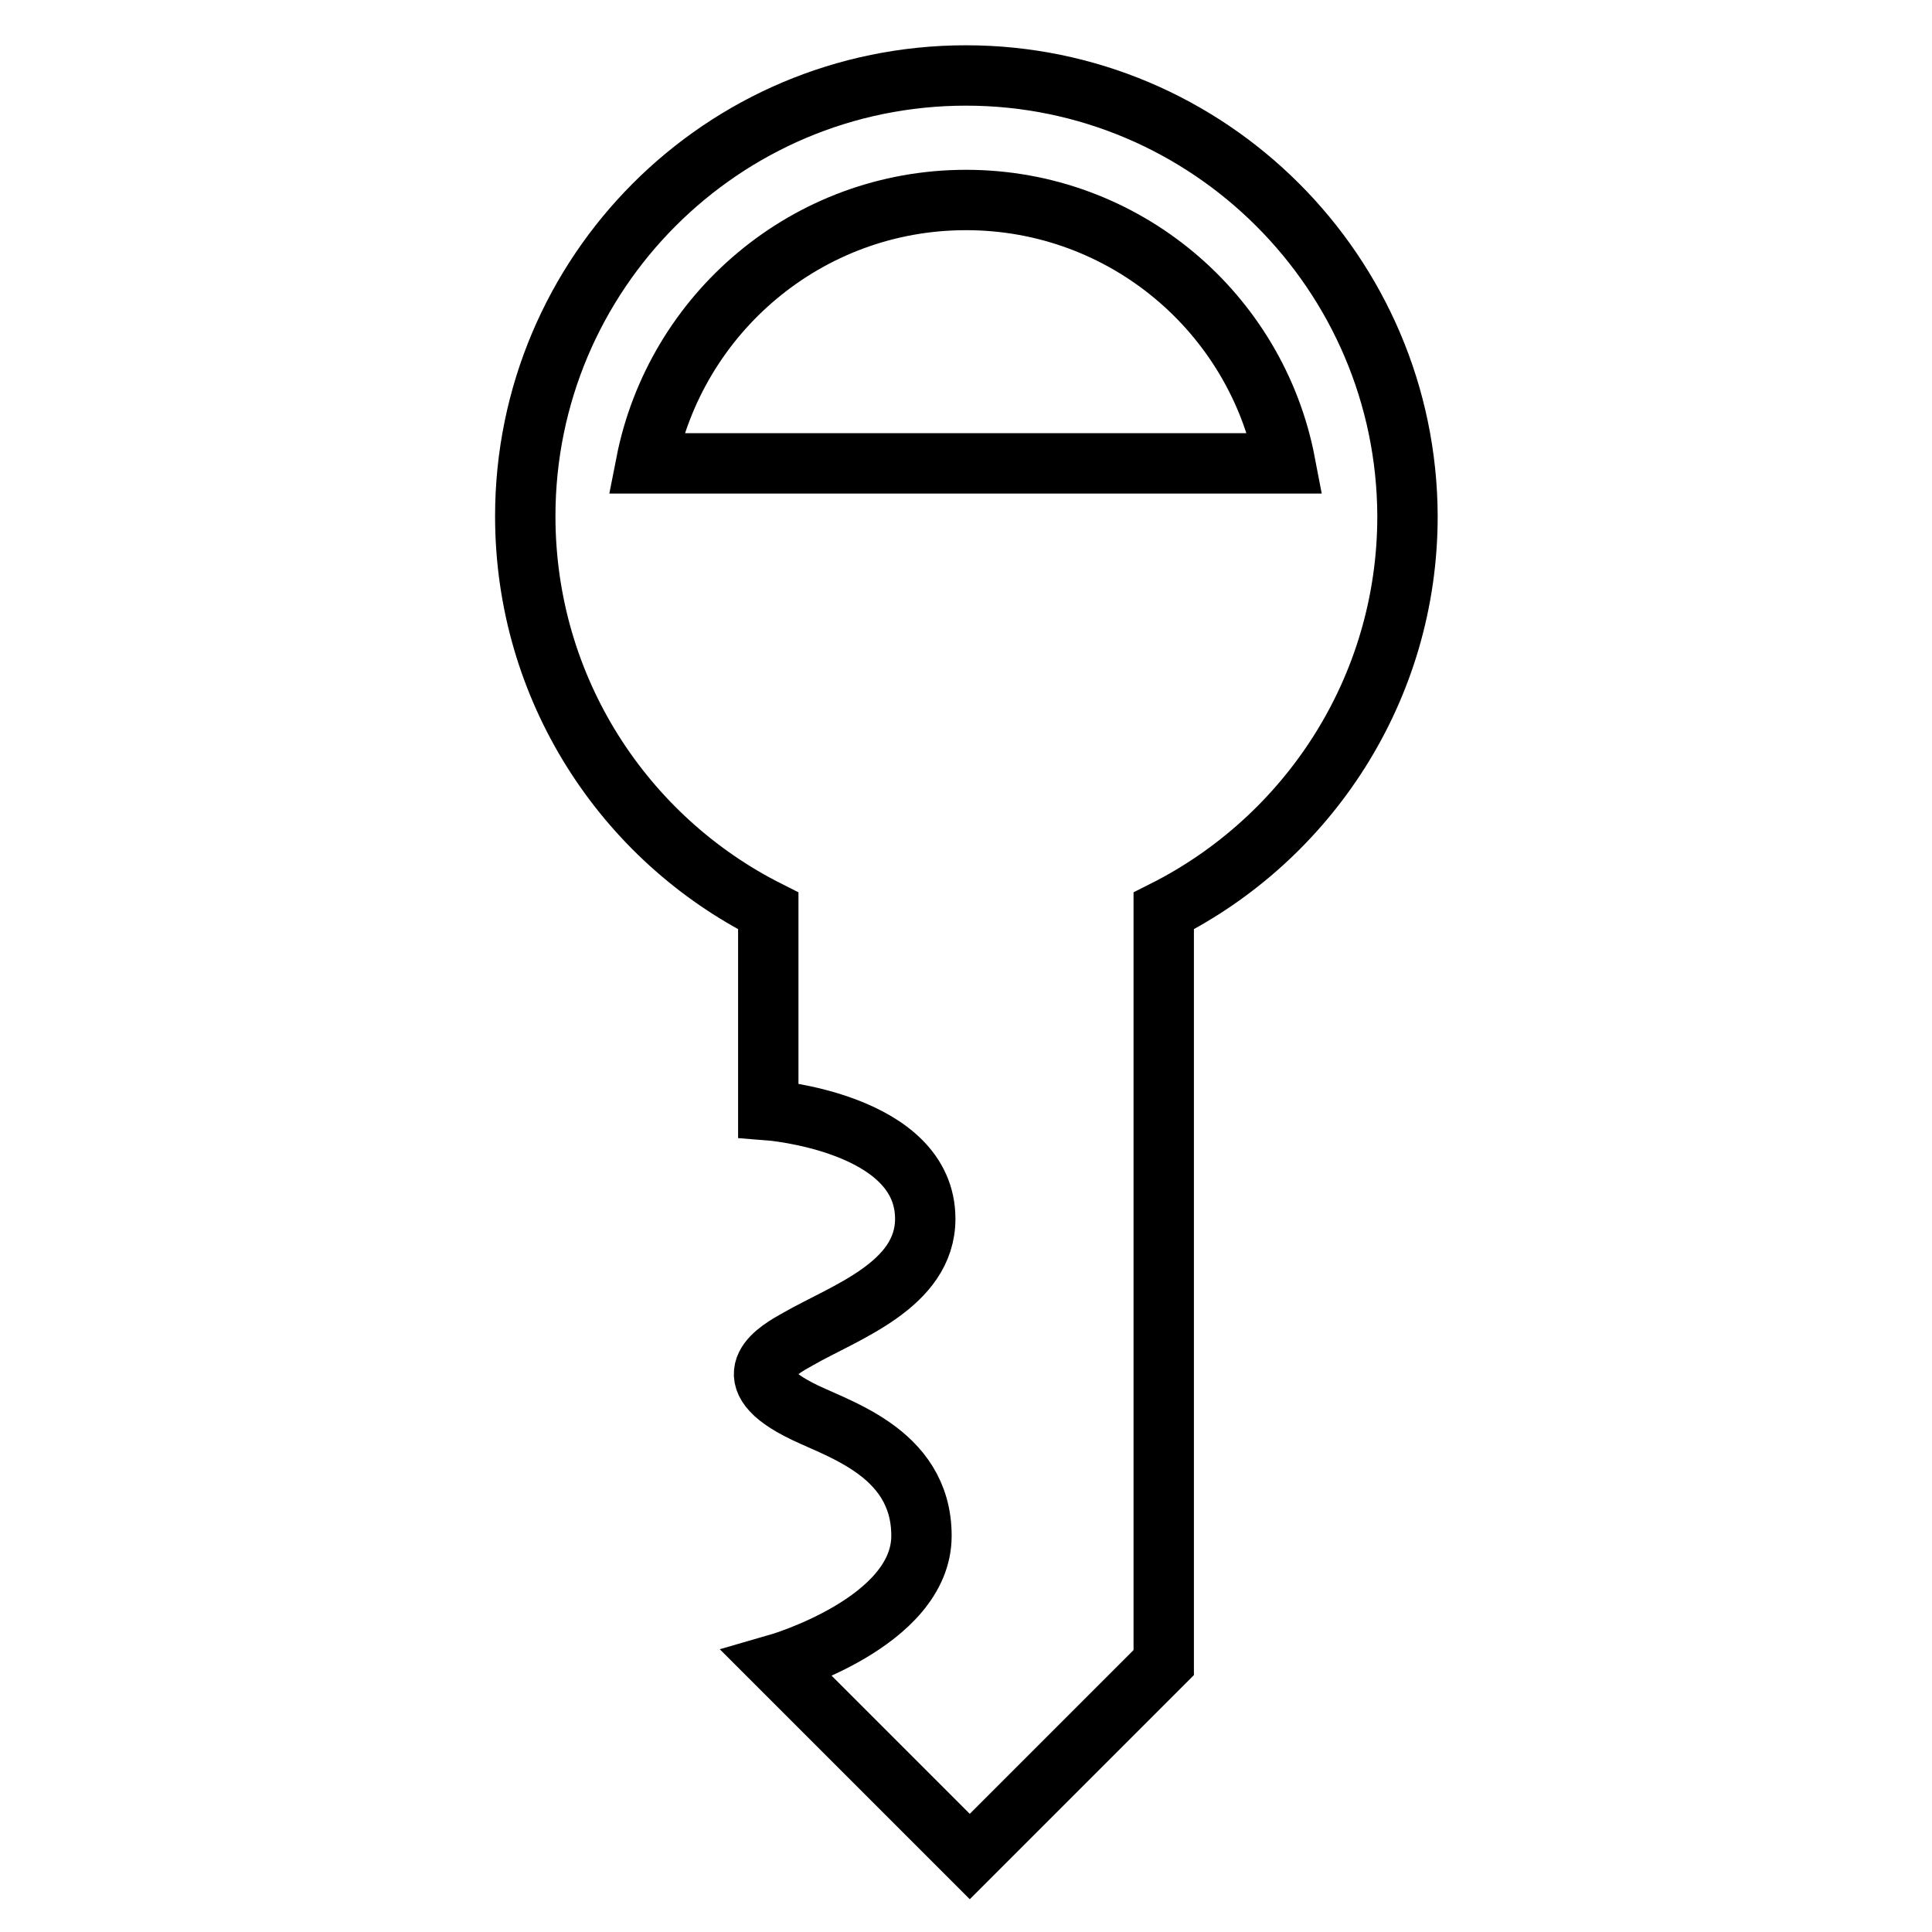 <?xml version="1.0" encoding="utf-8"?>
<!-- Svg Vector Icons : http://www.onlinewebfonts.com/icon -->
<!DOCTYPE svg PUBLIC "-//W3C//DTD SVG 1.1//EN" "http://www.w3.org/Graphics/SVG/1.1/DTD/svg11.dtd">
<svg version="1.1" xmlns="http://www.w3.org/2000/svg" xmlns:xlink="http://www.w3.org/1999/xlink" x="0px" y="0px" viewBox="0 0 256 256" enable-background="new 0 0 256 256" xml:space="preserve">
<g><g><g><path stroke-width="8" fill-opacity="0" stroke="#000000"  d="M128,10c-32.3,0-58.4,26.2-58.4,58.4c0,22.9,13.1,42.7,32.2,52.3v26.4c0,0,20.8,1.6,20.8,14.4c0,8.8-10.7,12.4-16.8,15.9c-2.7,1.5-8.7,4.8-0.1,9.3c4.6,2.5,16.4,5.4,16.4,16.8c0,11.5-19.1,17-19.1,17l25.5,25.5l25.7-25.7v-99.6c19.1-9.6,32.3-29.4,32.3-52.3C186.4,36.2,160.2,10,128,10z M85.6,61.4C89.5,41.5,107,26.5,128,26.5s38.5,15,42.3,34.9H85.6z"/><g></g><g></g><g></g><g></g><g></g><g></g><g></g><g></g><g></g><g></g><g></g><g></g><g></g><g></g><g></g></g><g></g><g></g><g></g><g></g><g></g><g></g><g></g><g></g><g></g><g></g><g></g><g></g><g></g><g></g><g></g></g></g>
</svg>
